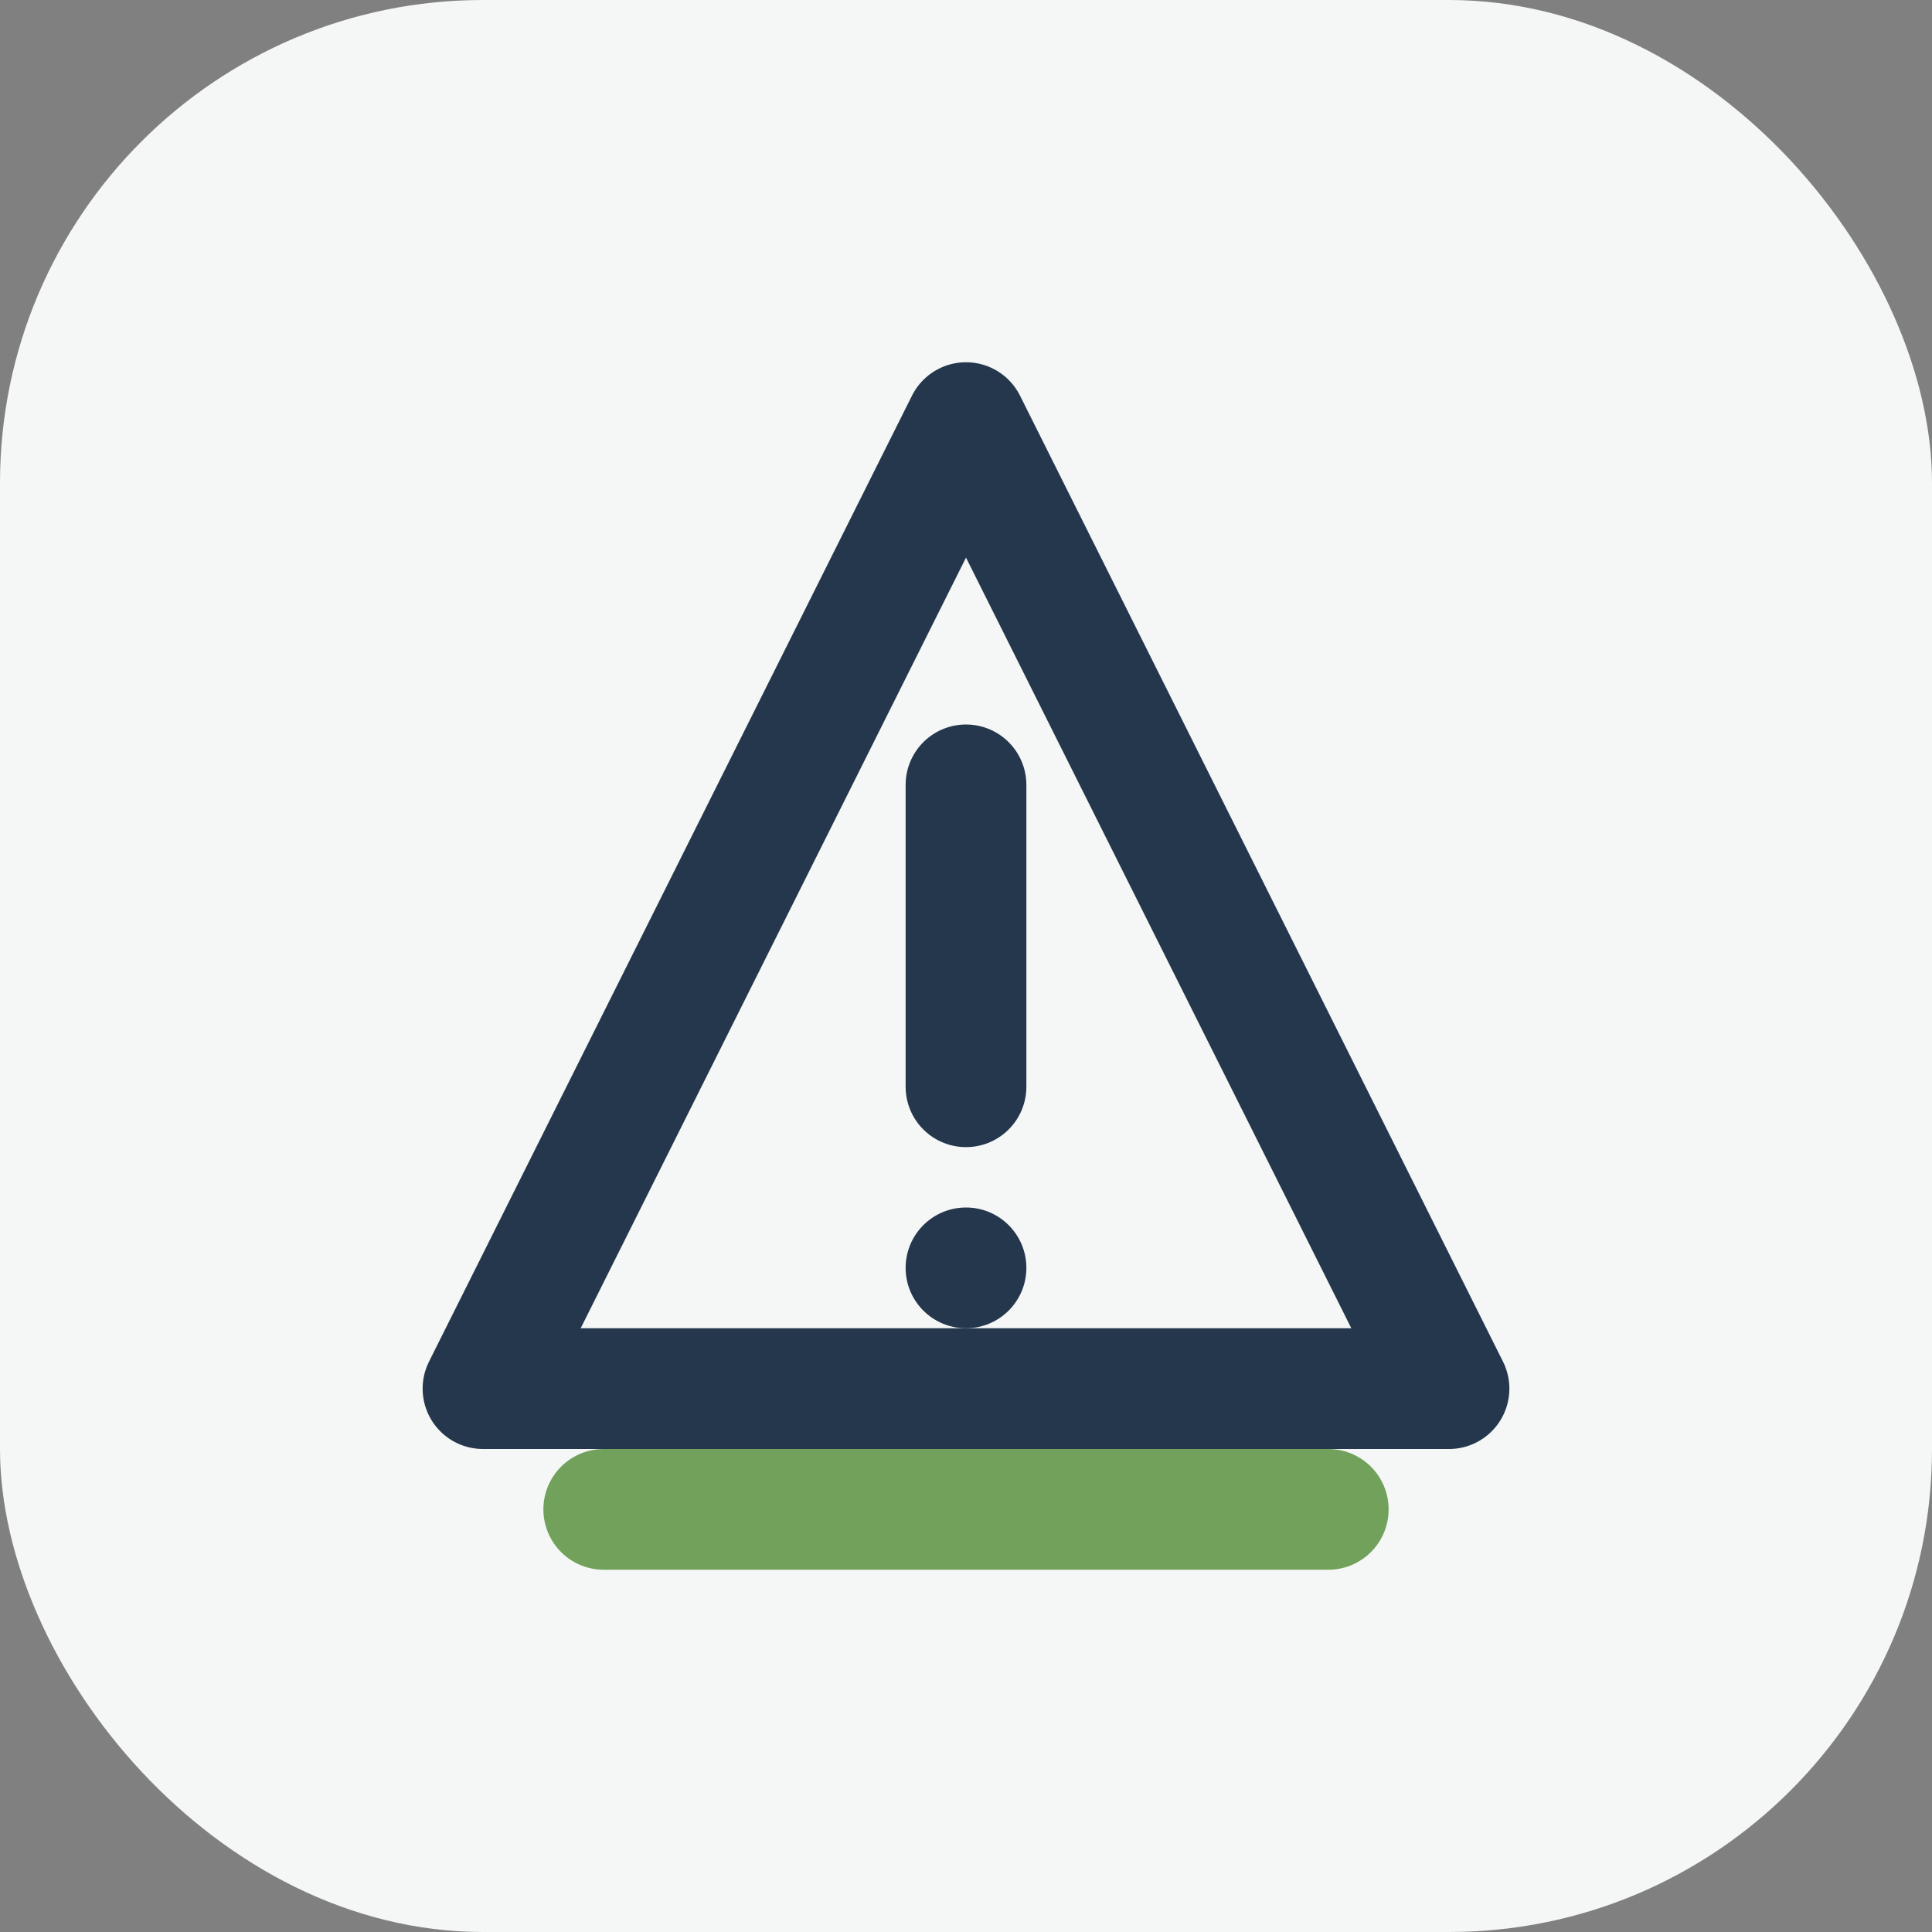 <svg width="64" height="64" viewBox="0 0 64 64" fill="none" xmlns="http://www.w3.org/2000/svg">
  <rect x="0" y="0" width="64" height="64" fill="#808080" stroke="none"/>
  <rect width="64" height="64" rx="16" fill="#f5f7f6"/>
  <path d="M32 14L48 46H16L32 14Z" stroke="#25374d" stroke-width="4" stroke-linecap="round" stroke-linejoin="round"/>
  <path d="M32 26V36" stroke="#25374d" stroke-width="4" stroke-linecap="round"/>
  <circle cx="32" cy="42" r="2" fill="#25374d"/>
  <path d="M20 50H44" stroke="#72a15b" stroke-width="4" stroke-linecap="round"/>
</svg>
